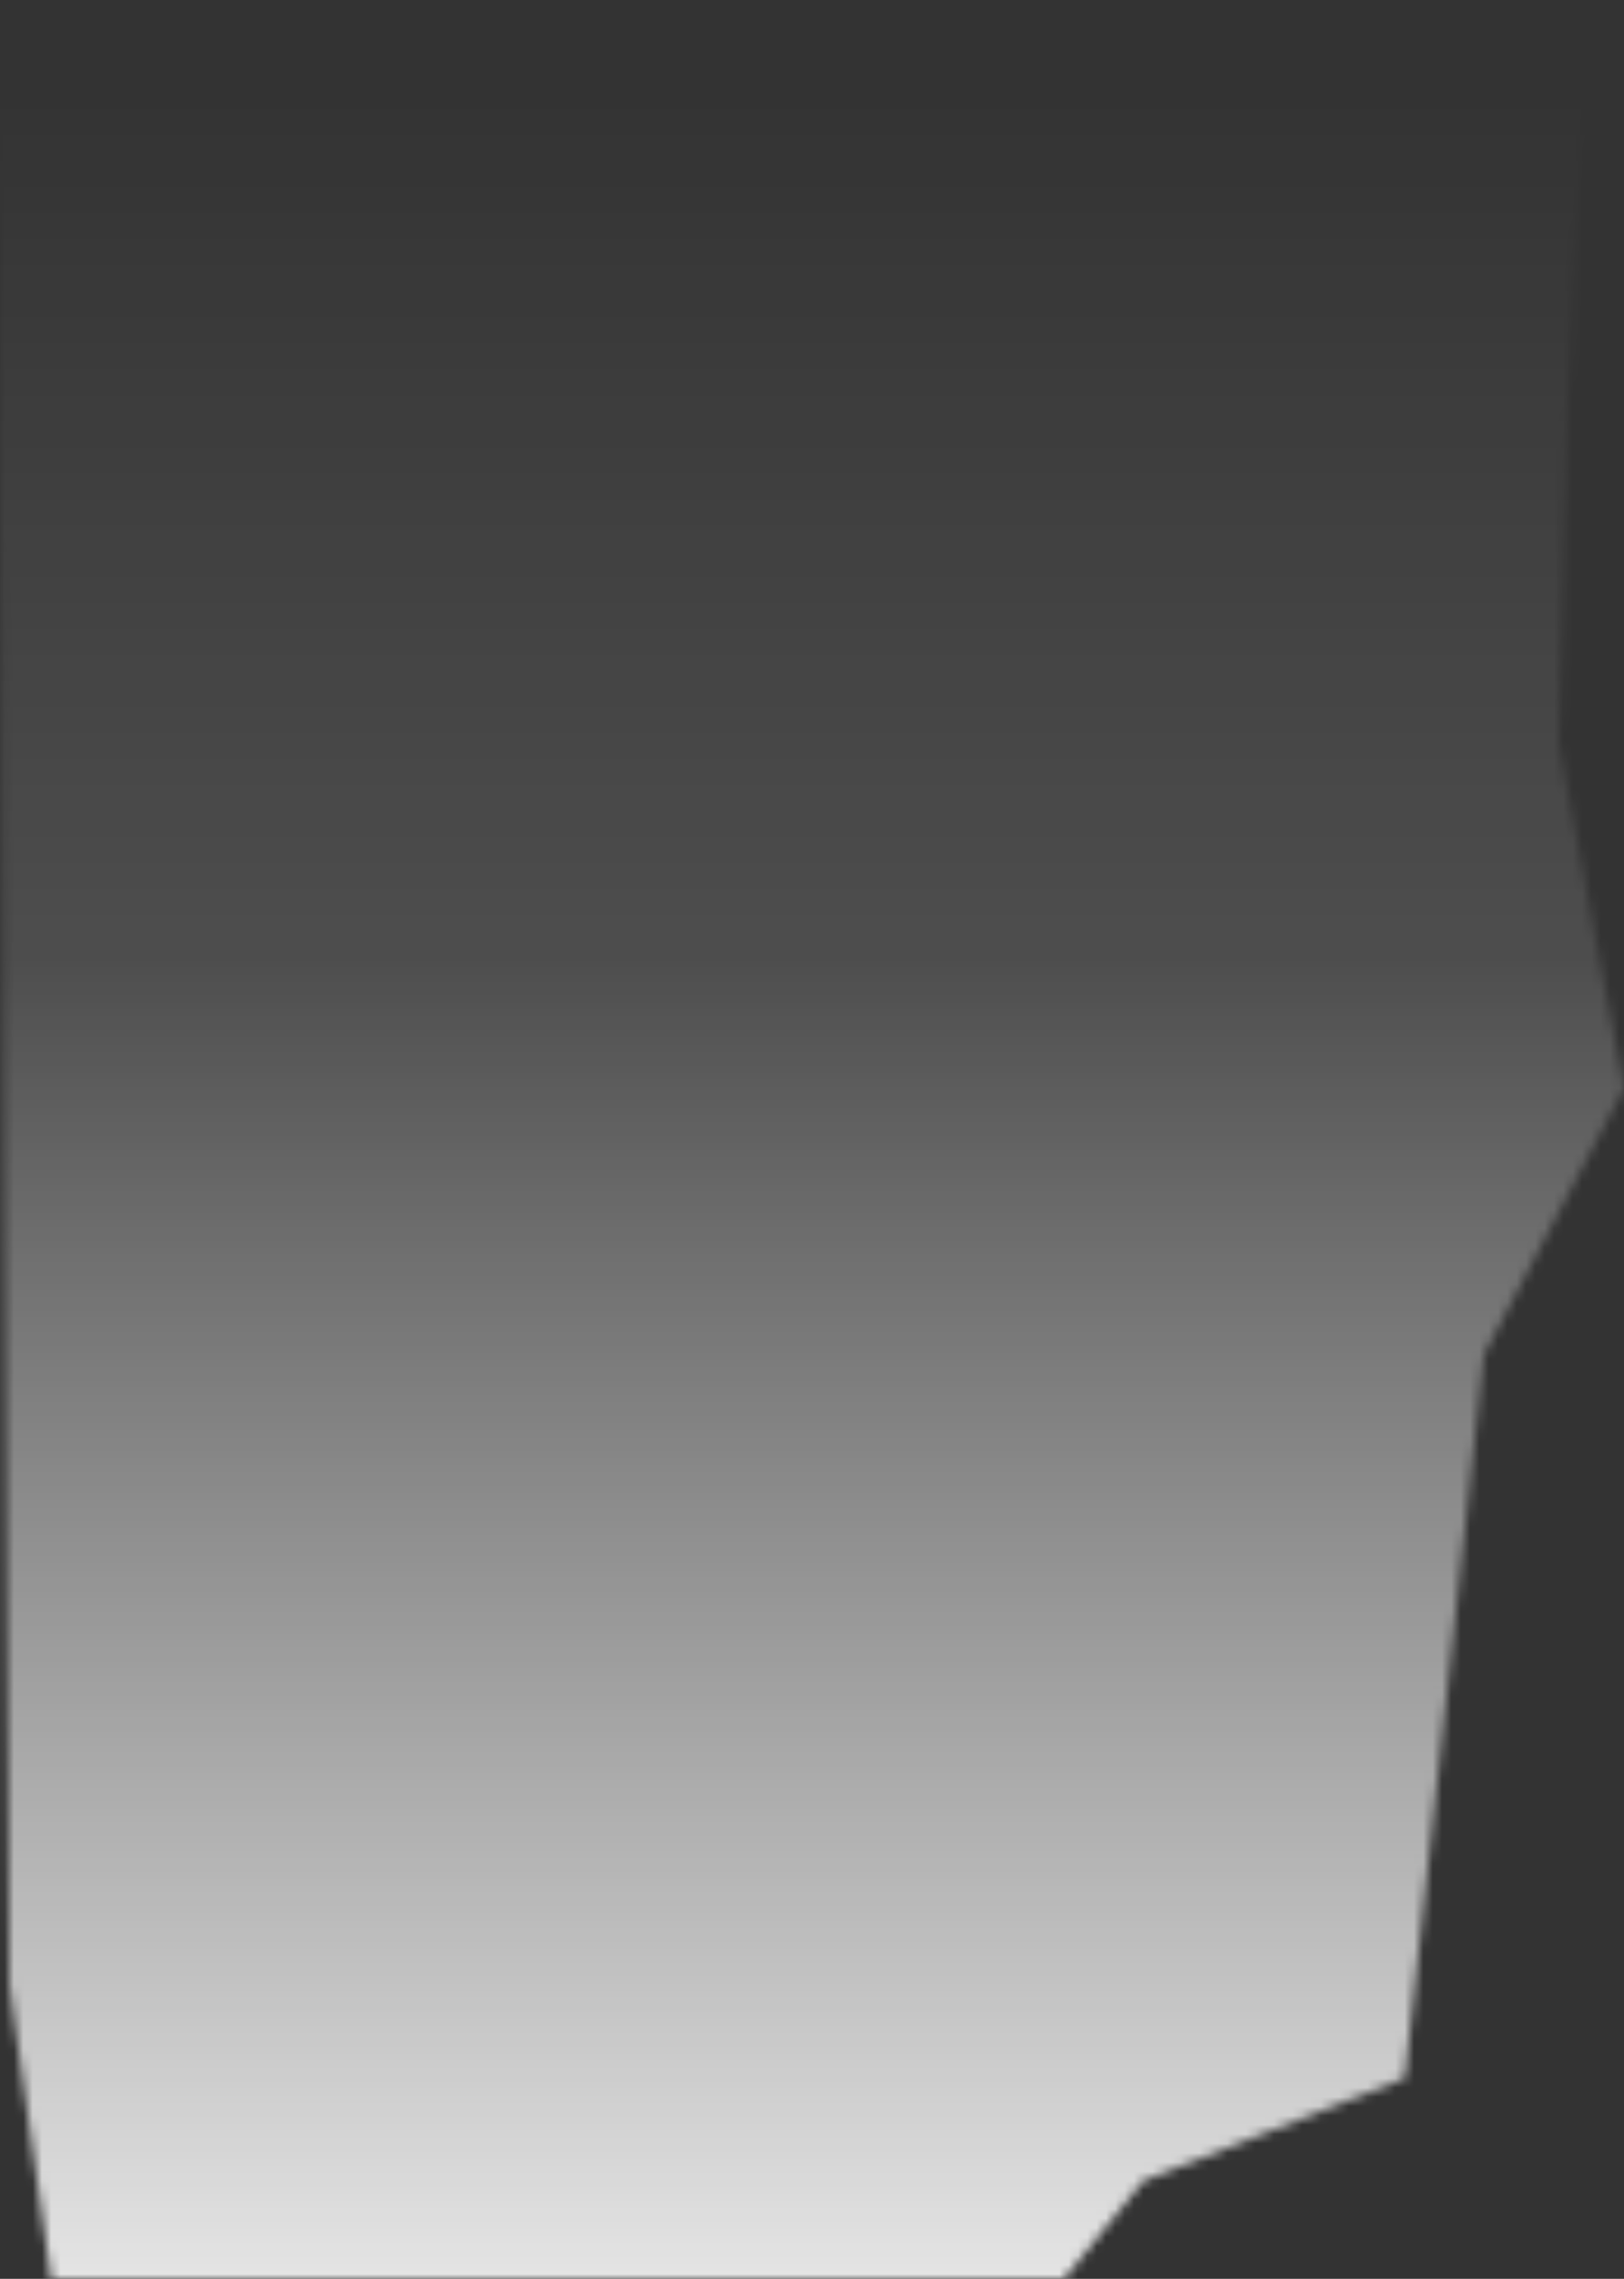 <?xml version="1.0" encoding="UTF-8"?> <svg xmlns="http://www.w3.org/2000/svg" width="174" height="244" viewBox="0 0 174 244" fill="none"><rect x="0" y="0" width="174" height="244" fill="#333333" stroke="none"/><mask id="mask0_540_23" style="mask-type:alpha" maskUnits="userSpaceOnUse" x="0" y="0" width="174" height="244"><path d="M1 212.5L0 52.5V0L140.5 1.5L169.5 11L168 42L167 79.5L174 116.5L159 145L150.5 222.5L122.5 233.5L114 244H58.5H5.5L1 212.5Z" fill="#D9D9D9"></path></mask><g mask="url(#mask0_540_23)"><rect x="-12" y="-13.5" width="227" height="276" rx="17" fill="url(#paint0_linear_540_23)" style="mix-blend-mode:lighten"></rect></g><defs><linearGradient id="paint0_linear_540_23" x1="102.043" y1="-33.613" x2="102.043" y2="269.045" gradientUnits="userSpaceOnUse"><stop offset="0.145" stop-color="white" stop-opacity="0"></stop><stop offset="0.45" stop-color="white" stop-opacity="0.13"></stop><stop offset="1" stop-color="white"></stop></linearGradient></defs></svg> 